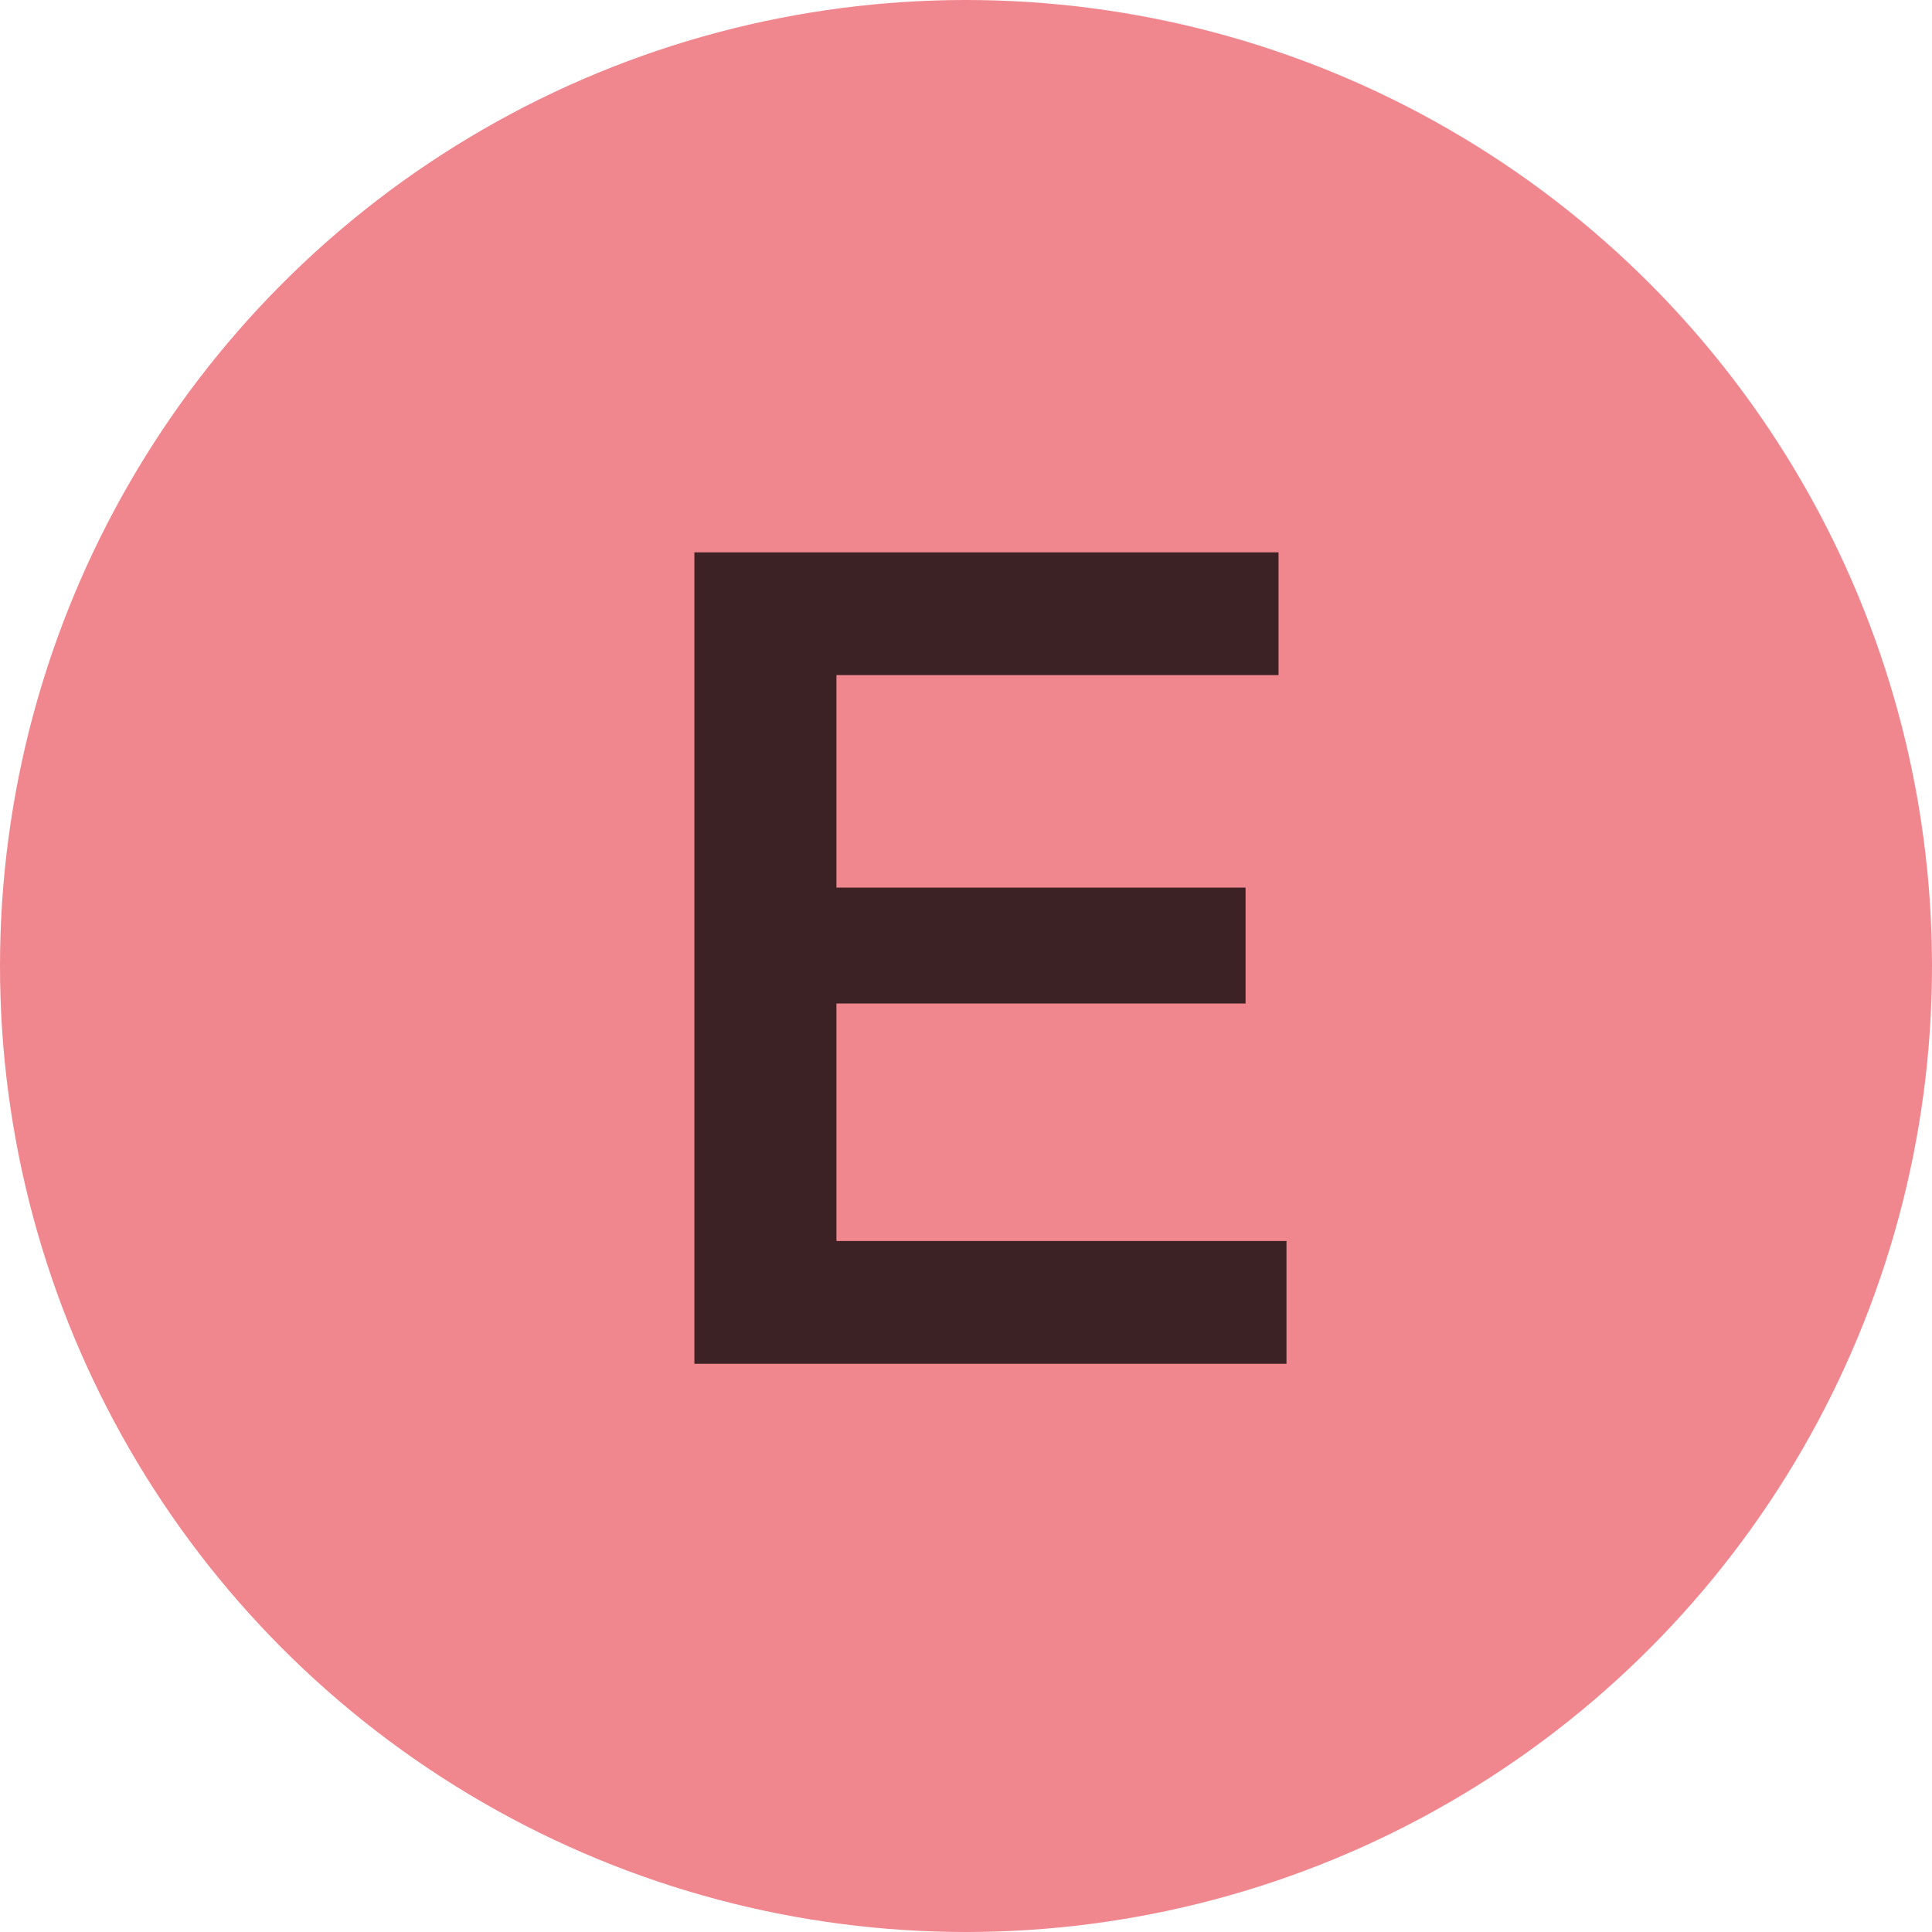 <svg xmlns="http://www.w3.org/2000/svg" width="17" height="17">
  <g fill="none" fill-rule="evenodd">
    <circle cx="8.5" cy="8.5" r="8.5" fill="#F0878E"/>
    <path fill="#000000" fill-opacity="0.75" fill-rule="nonzero" d="M6.11 4.86h5.14v1.08H7.36v1.87h3.6v1.02h-3.6v2.09h3.96V12H6.11z"/>
  </g>
</svg>
